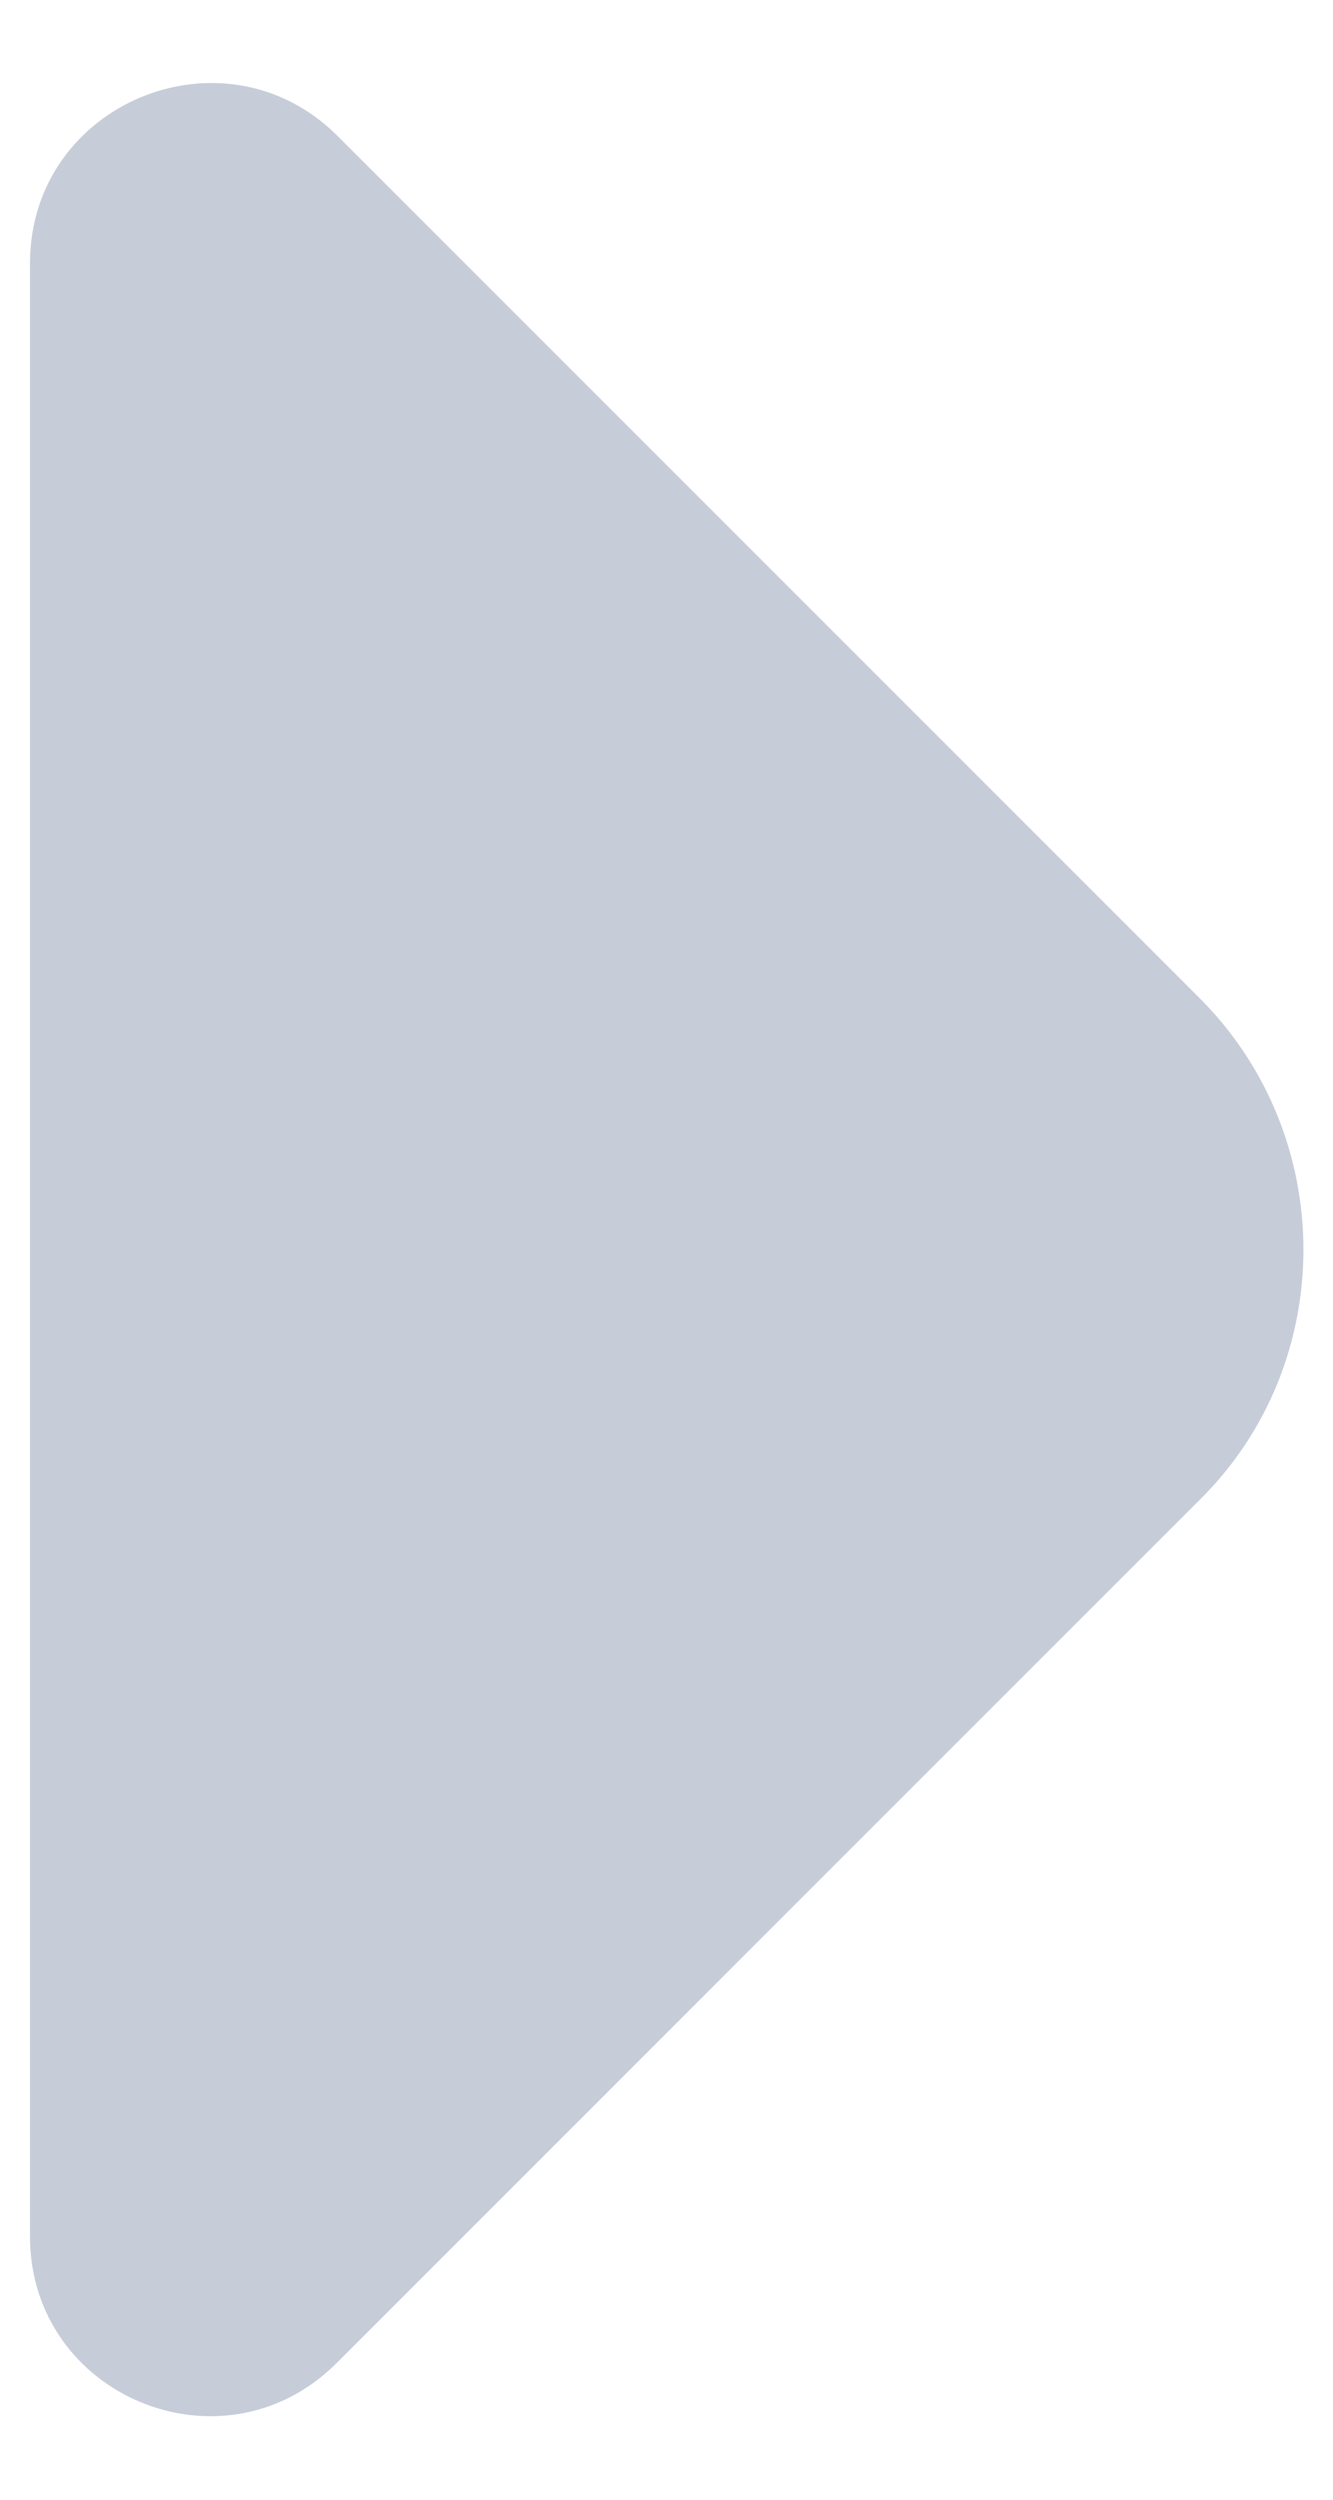 <svg xmlns="http://www.w3.org/2000/svg" width="8" height="15" viewBox="0 0 8 15" fill="none">
<path d="M7.2 5.99L5.23 4.02L2.02 0.81C1.34 0.14 0.18 0.62 0.18 1.58V7.81V13.42C0.18 14.38 1.34 14.86 2.02 14.18L7.2 9C8.03 8.18 8.03 6.82 7.2 5.99Z" fill="#C7CCD9"/>
</svg>